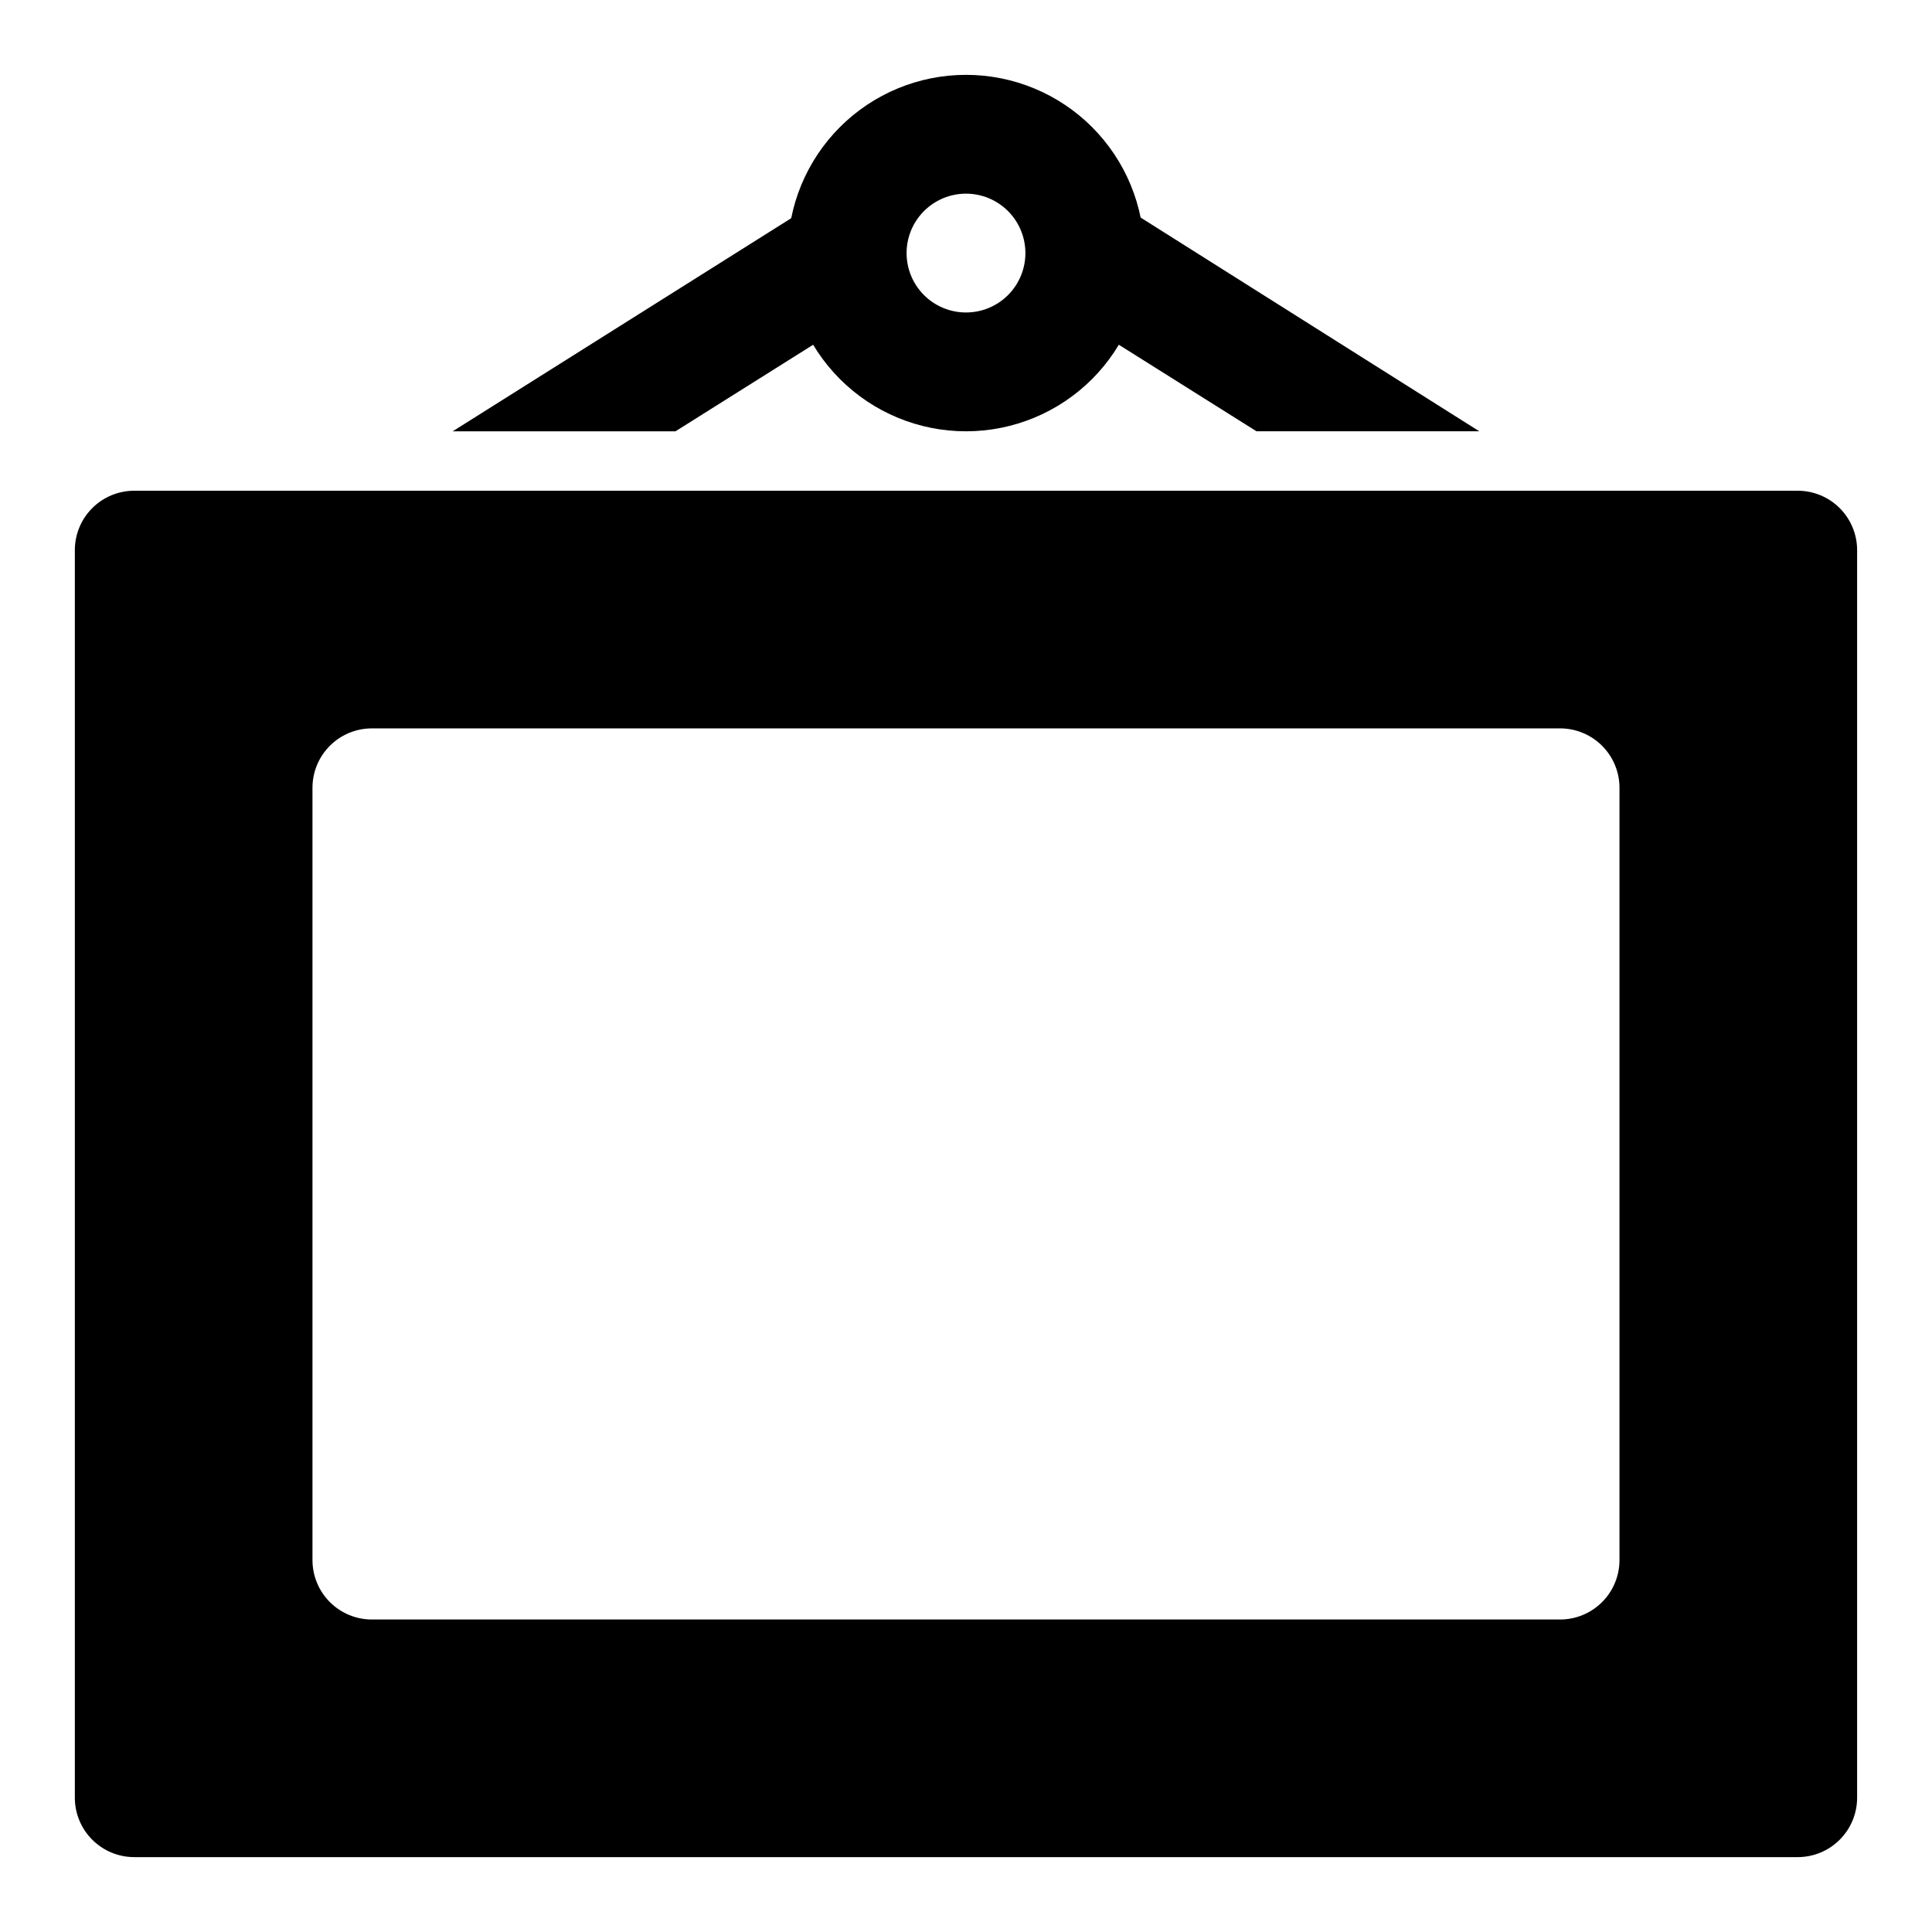 <?xml version="1.0" encoding="UTF-8"?>
<!-- Uploaded to: SVG Repo, www.svgrepo.com, Generator: SVG Repo Mixer Tools -->
<svg fill="#000000" width="800px" height="800px" version="1.1" viewBox="144 144 512 512" xmlns="http://www.w3.org/2000/svg">
 <g>
  <path d="m400 258.3c-12.527 0-24.543-4.977-33.398-13.832-8.859-8.859-13.836-20.871-13.836-33.398 0-12.527 4.977-24.539 13.836-33.398 8.855-8.859 20.871-13.836 33.398-13.836 12.523 0 24.539 4.977 33.398 13.836 8.855 8.859 13.832 20.871 13.832 33.398 0 12.527-4.977 24.539-13.832 33.398-8.859 8.855-20.875 13.832-33.398 13.832zm0-62.977c-4.176 0-8.18 1.66-11.133 4.613-2.953 2.953-4.613 6.957-4.613 11.133 0 4.176 1.66 8.18 4.613 11.133 2.953 2.953 6.957 4.609 11.133 4.609s8.18-1.656 11.133-4.609c2.949-2.953 4.609-6.957 4.609-11.133 0-4.176-1.66-8.18-4.609-11.133-2.953-2.953-6.957-4.613-11.133-4.613z"/>
  <path d="m620.41 274.05h-440.83c-4.176 0-8.18 1.656-11.133 4.609s-4.613 6.957-4.613 11.133v330.62c0 4.176 1.66 8.18 4.613 11.133s6.957 4.613 11.133 4.613h440.83c4.176 0 8.18-1.66 11.133-4.613s4.613-6.957 4.613-11.133v-330.62c0-4.176-1.66-8.18-4.613-11.133s-6.957-4.609-11.133-4.609zm-47.23 283.39c0 4.176-1.66 8.18-4.613 11.133-2.953 2.953-6.957 4.613-11.133 4.613h-314.88c-4.176 0-8.18-1.66-11.133-4.613-2.953-2.953-4.613-6.957-4.613-11.133v-204.67c0-4.176 1.66-8.18 4.613-11.133 2.953-2.953 6.957-4.609 11.133-4.609h314.88c4.176 0 8.18 1.656 11.133 4.609 2.953 2.953 4.613 6.957 4.613 11.133z"/>
  <path d="m423.14 224.45 53.848 33.848h59.039l-96.039-60.613c-4.754-3.008-10.75-3.254-15.734-0.645-4.981 2.613-8.191 7.684-8.422 13.305s2.559 10.938 7.309 13.949z"/>
  <path d="m323.01 258.3 53.844-33.852v0.004c4.754-3.012 7.539-8.328 7.309-13.945-0.23-5.621-3.441-10.695-8.422-13.305-4.984-2.613-10.98-2.367-15.734 0.641l-96.039 60.457z"/>
 </g>
</svg>